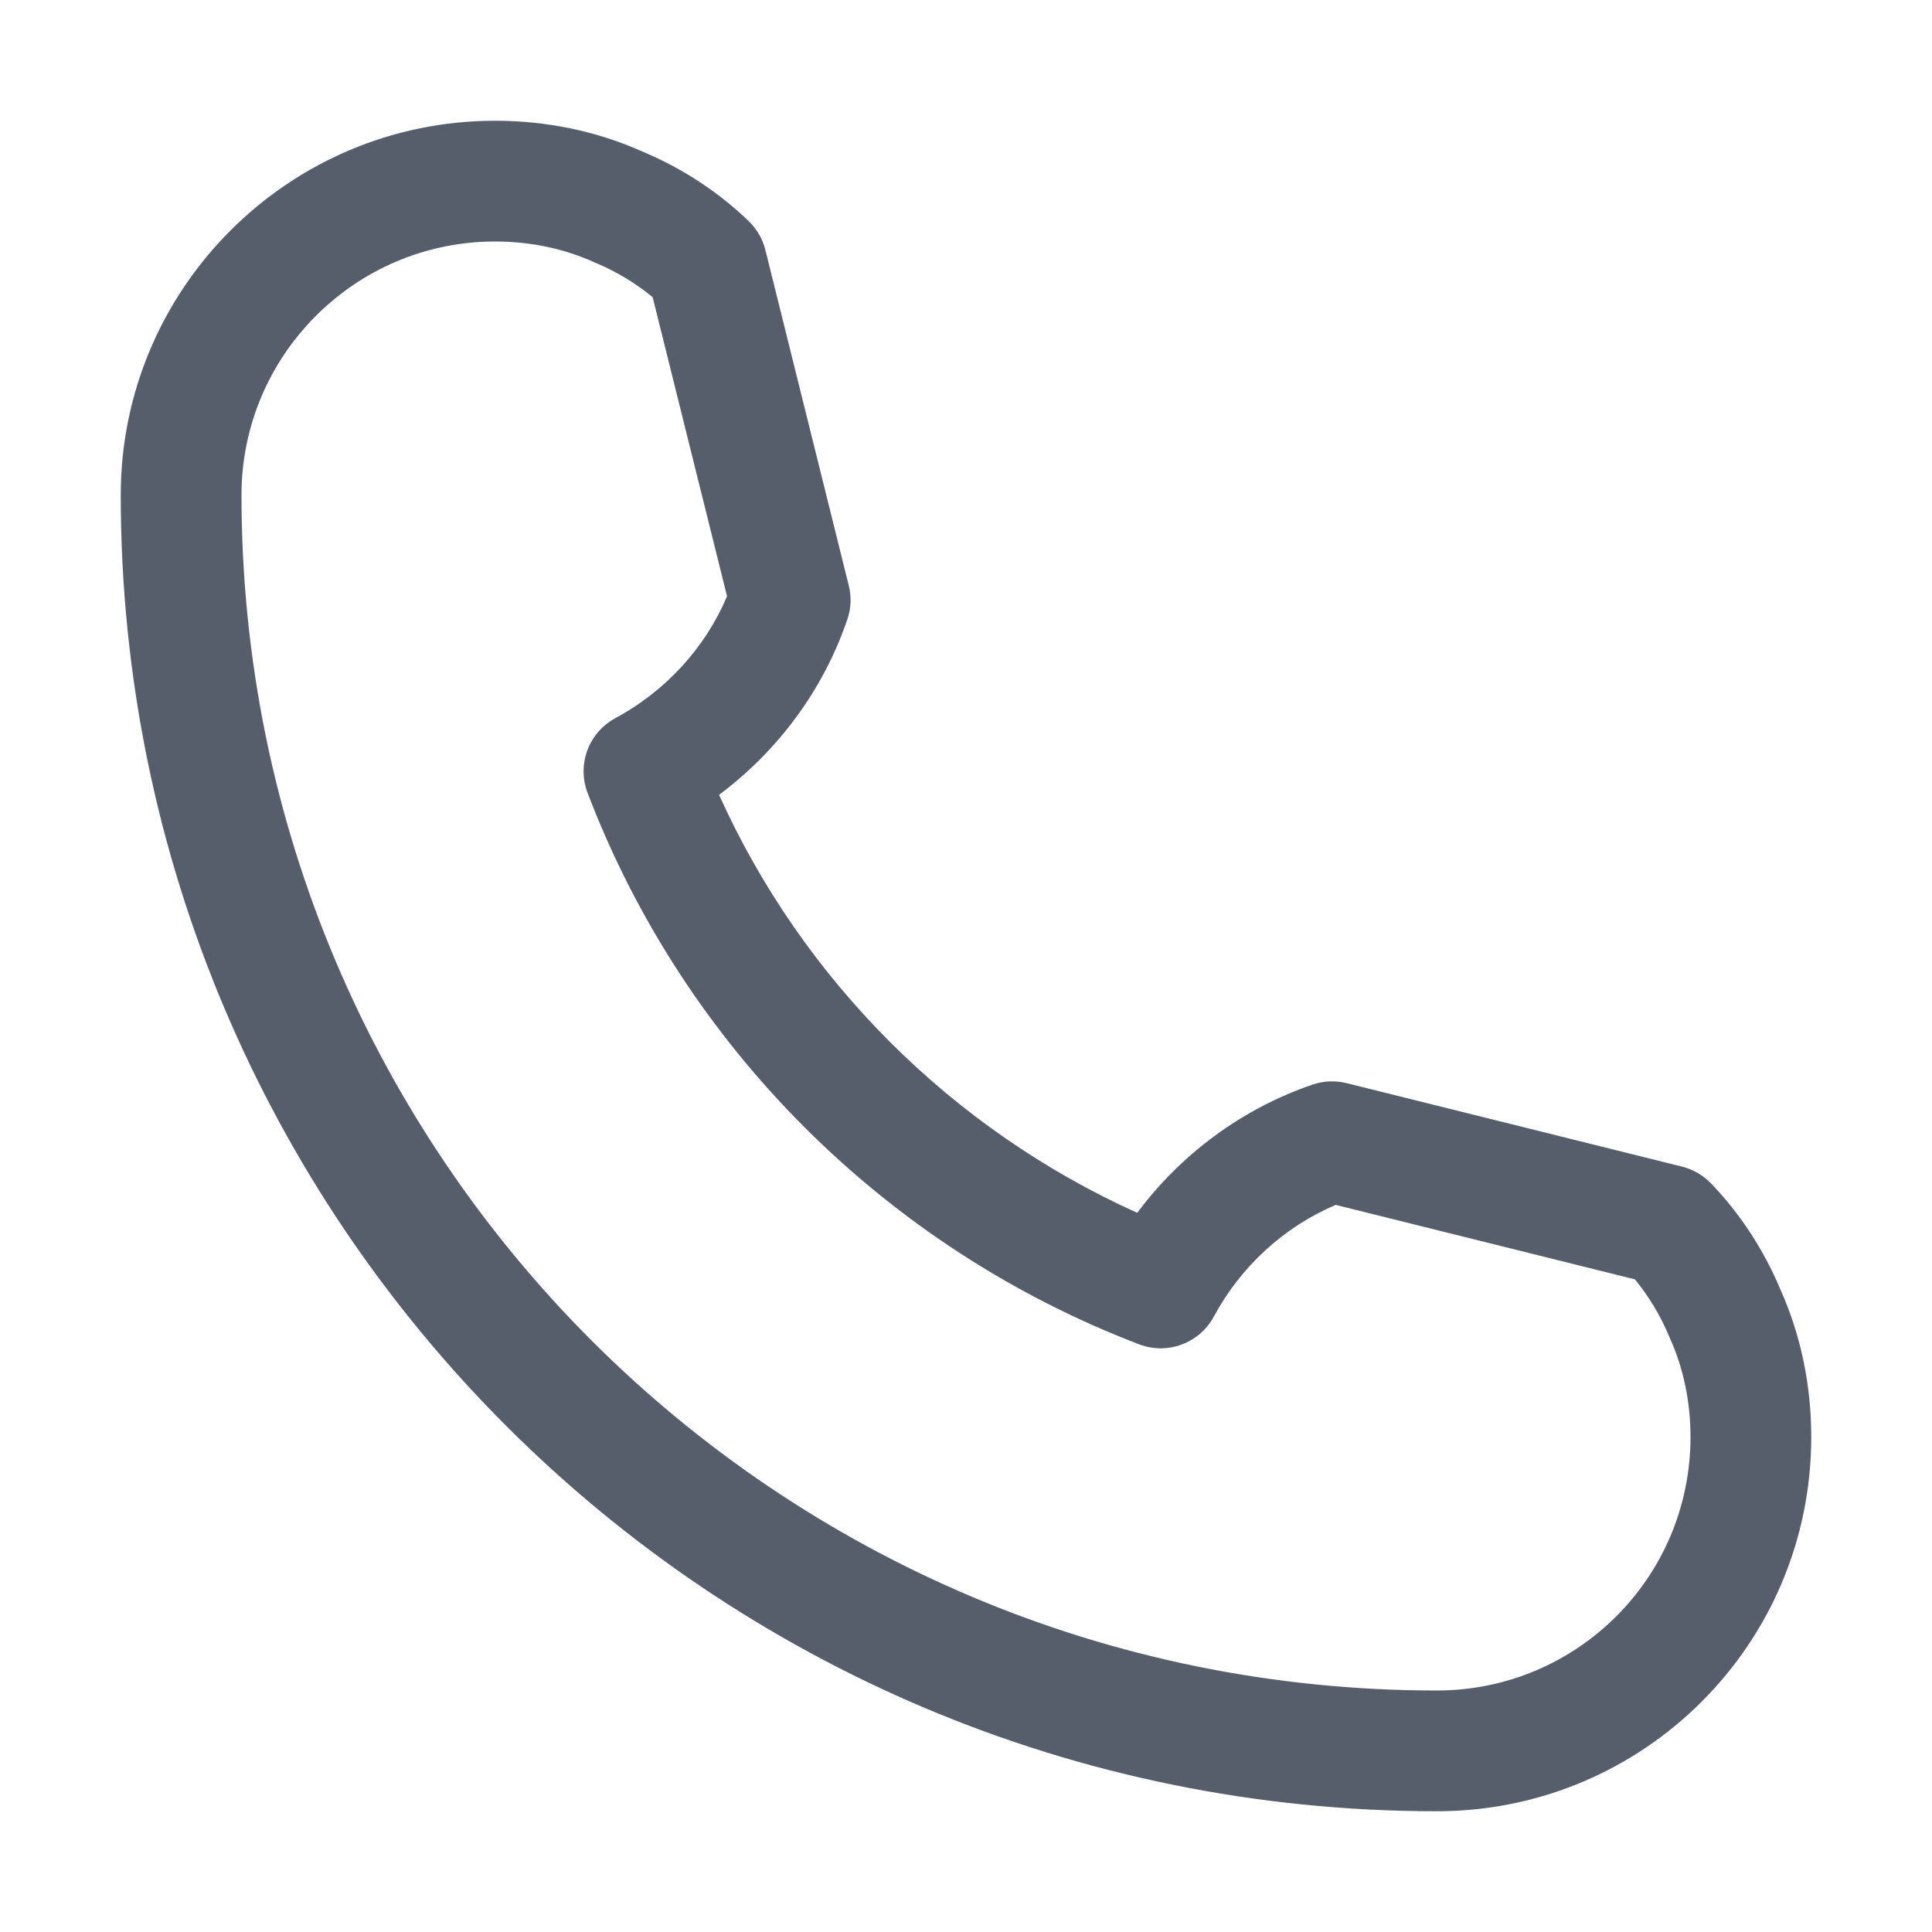 <svg width="32" height="32" viewBox="0 0 32 32" fill="none" xmlns="http://www.w3.org/2000/svg">
<g id="directory/default">
<path id="primaryFill" fill-rule="evenodd" clip-rule="evenodd" d="M2 8.2C2 4.78 4.78 2 8.2 2C9.059 2 9.893 2.174 10.649 2.514C11.289 2.782 11.895 3.174 12.4 3.662C12.536 3.792 12.631 3.958 12.677 4.14L14.058 9.697C14.105 9.884 14.097 10.079 14.034 10.261C13.634 11.434 12.882 12.438 11.91 13.165C13.294 16.236 15.771 18.706 18.836 20.088C19.562 19.117 20.567 18.366 21.738 17.965C21.92 17.902 22.116 17.894 22.303 17.94L27.86 19.323C28.041 19.369 28.207 19.464 28.337 19.598C28.826 20.104 29.218 20.712 29.486 21.351C29.826 22.107 30 22.941 30 23.8C30 27.236 27.218 30 23.8 30C11.764 30 2 20.252 2 8.2ZM8.2 4C5.885 4 4 5.885 4 8.2C4 19.147 12.867 28 23.8 28C26.117 28 28 26.128 28 23.8C28 23.208 27.879 22.651 27.658 22.162C27.654 22.153 27.65 22.144 27.646 22.134C27.504 21.794 27.31 21.47 27.079 21.19L22.124 19.957C21.267 20.32 20.552 20.977 20.104 21.808C19.865 22.249 19.336 22.446 18.867 22.266C14.68 20.666 11.334 17.337 9.732 13.132C9.553 12.664 9.749 12.135 10.191 11.896C11.024 11.446 11.68 10.732 12.042 9.876L10.81 4.922C10.529 4.69 10.205 4.495 9.866 4.354C9.856 4.35 9.847 4.346 9.838 4.342C9.349 4.121 8.792 4 8.2 4Z" fill="#575E6B"/>
</g>
</svg>
